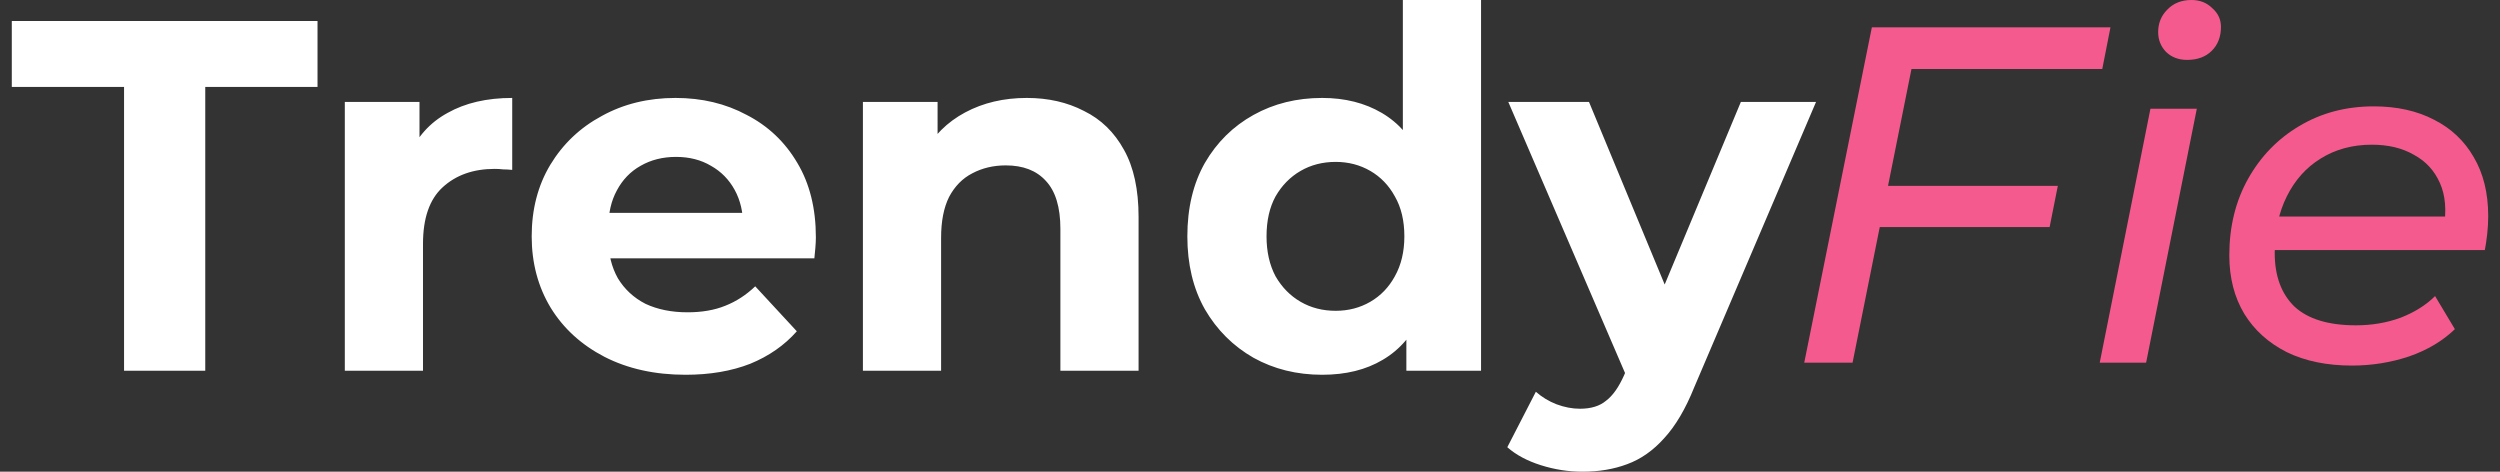 <svg width="212" height="40" viewBox="0 0 212 40" fill="none" xmlns="http://www.w3.org/2000/svg">
<rect x="0" y="0" width="212" height="40" fill="#333333" stroke="none"/>
<path d="M10.52 31.441V7.373H1V1.78H26.926V7.373H17.406V31.441H10.52ZM29.24 31.441V8.644H35.573V15.085L34.68 13.22C35.36 11.61 36.451 10.396 37.953 9.576C39.455 8.729 41.282 8.305 43.436 8.305V14.407C43.152 14.379 42.897 14.364 42.671 14.364C42.444 14.336 42.203 14.322 41.948 14.322C40.135 14.322 38.661 14.845 37.528 15.89C36.423 16.907 35.87 18.503 35.87 20.678V31.441H29.24ZM58.135 31.78C55.528 31.78 53.233 31.271 51.25 30.254C49.295 29.237 47.779 27.853 46.702 26.102C45.625 24.322 45.087 22.302 45.087 20.042C45.087 17.754 45.611 15.735 46.66 13.983C47.736 12.203 49.196 10.819 51.037 9.831C52.879 8.814 54.962 8.305 57.285 8.305C59.523 8.305 61.535 8.785 63.32 9.746C65.134 10.678 66.565 12.034 67.613 13.814C68.661 15.565 69.186 17.669 69.186 20.127C69.186 20.381 69.171 20.678 69.143 21.017C69.115 21.328 69.086 21.624 69.058 21.907H50.485V18.051H65.573L63.023 19.195C63.023 18.009 62.782 16.977 62.3 16.102C61.819 15.226 61.153 14.548 60.303 14.068C59.453 13.559 58.461 13.305 57.328 13.305C56.194 13.305 55.188 13.559 54.31 14.068C53.46 14.548 52.794 15.24 52.312 16.144C51.831 17.02 51.59 18.065 51.59 19.28V20.297C51.59 21.54 51.859 22.641 52.397 23.602C52.964 24.534 53.743 25.254 54.735 25.763C55.755 26.243 56.945 26.483 58.305 26.483C59.523 26.483 60.586 26.299 61.493 25.932C62.428 25.565 63.278 25.014 64.043 24.28L67.57 28.093C66.522 29.28 65.205 30.198 63.618 30.848C62.031 31.469 60.203 31.78 58.135 31.78ZM87.073 8.305C88.886 8.305 90.501 8.672 91.918 9.407C93.363 10.113 94.496 11.215 95.318 12.712C96.14 14.181 96.551 16.073 96.551 18.39V31.441H89.921V19.407C89.921 17.571 89.51 16.215 88.688 15.339C87.895 14.463 86.761 14.025 85.288 14.025C84.239 14.025 83.29 14.251 82.44 14.703C81.618 15.127 80.967 15.791 80.485 16.695C80.032 17.599 79.805 18.757 79.805 20.169V31.441H73.175V8.644H79.507V14.958L78.317 13.051C79.139 11.525 80.315 10.353 81.845 9.534C83.375 8.715 85.118 8.305 87.073 8.305ZM112.12 31.78C109.966 31.78 108.025 31.299 106.297 30.339C104.568 29.35 103.194 27.98 102.174 26.229C101.183 24.477 100.687 22.415 100.687 20.042C100.687 17.641 101.183 15.565 102.174 13.814C103.194 12.062 104.568 10.706 106.297 9.746C108.025 8.785 109.966 8.305 112.12 8.305C114.046 8.305 115.732 8.729 117.177 9.576C118.622 10.424 119.742 11.709 120.535 13.432C121.328 15.155 121.725 17.359 121.725 20.042C121.725 22.698 121.342 24.901 120.577 26.652C119.812 28.376 118.707 29.661 117.262 30.509C115.845 31.356 114.131 31.78 112.12 31.78ZM113.267 26.356C114.344 26.356 115.321 26.102 116.2 25.593C117.078 25.085 117.772 24.364 118.282 23.432C118.821 22.472 119.09 21.342 119.09 20.042C119.09 18.715 118.821 17.585 118.282 16.652C117.772 15.72 117.078 15 116.2 14.492C115.321 13.983 114.344 13.729 113.267 13.729C112.162 13.729 111.17 13.983 110.292 14.492C109.414 15 108.705 15.72 108.167 16.652C107.657 17.585 107.402 18.715 107.402 20.042C107.402 21.342 107.657 22.472 108.167 23.432C108.705 24.364 109.414 25.085 110.292 25.593C111.17 26.102 112.162 26.356 113.267 26.356ZM119.26 31.441V26.78L119.387 20L118.962 13.263V0H125.593V31.441H119.26ZM134.194 40C133.004 40 131.828 39.816 130.666 39.449C129.505 39.082 128.556 38.573 127.819 37.924L130.241 33.22C130.751 33.672 131.332 34.025 131.984 34.28C132.664 34.534 133.33 34.661 133.982 34.661C134.917 34.661 135.653 34.435 136.192 33.983C136.758 33.559 137.268 32.839 137.722 31.822L138.912 29.025L139.422 28.305L147.625 8.644H154L143.672 32.839C142.935 34.675 142.085 36.116 141.122 37.161C140.187 38.206 139.139 38.941 137.977 39.364C136.843 39.788 135.583 40 134.194 40ZM138.104 32.331L127.904 8.644H134.747L142.652 27.712L138.104 32.331Z" fill="white"/>
<path d="M159.758 15.764H174.503L173.807 19.258H159.021L159.758 15.764ZM157.096 30.756H153L158.734 2.316H178.968L178.272 5.851H162.093L157.096 30.756ZM178.057 30.756L182.357 9.223H186.289L181.989 30.756H178.057ZM185.47 5.079C184.733 5.079 184.133 4.848 183.668 4.388C183.232 3.927 183.013 3.372 183.013 2.722C183.013 1.964 183.273 1.327 183.791 0.813C184.31 0.271 184.993 0 185.839 0C186.55 0 187.136 0.23 187.6 0.691C188.092 1.124 188.337 1.652 188.337 2.275C188.337 3.115 188.078 3.792 187.559 4.307C187.041 4.821 186.345 5.079 185.47 5.079ZM199.45 31C197.32 31 195.477 30.621 193.92 29.862C192.364 29.077 191.163 27.993 190.316 26.612C189.47 25.203 189.046 23.551 189.046 21.655C189.046 19.218 189.578 17.051 190.643 15.155C191.708 13.259 193.156 11.769 194.985 10.685C196.843 9.575 198.945 9.02 201.293 9.02C203.259 9.02 204.966 9.399 206.413 10.157C207.86 10.889 208.98 11.945 209.771 13.326C210.59 14.708 211 16.373 211 18.324C211 18.811 210.973 19.312 210.918 19.827C210.864 20.314 210.795 20.775 210.713 21.208H191.913L192.405 18.364H208.829L207.232 19.339C207.478 17.823 207.369 16.549 206.904 15.52C206.44 14.464 205.703 13.665 204.692 13.123C203.709 12.554 202.521 12.27 201.129 12.27C199.491 12.27 198.044 12.663 196.787 13.448C195.558 14.207 194.603 15.277 193.92 16.658C193.238 18.012 192.896 19.61 192.896 21.452C192.896 23.402 193.456 24.919 194.575 26.003C195.722 27.059 197.457 27.587 199.777 27.587C201.143 27.587 202.413 27.37 203.586 26.937C204.761 26.477 205.731 25.867 206.494 25.109L208.174 27.912C207.137 28.914 205.839 29.686 204.283 30.228C202.726 30.743 201.116 31 199.45 31Z" fill="#F55A8F"/>
</svg>